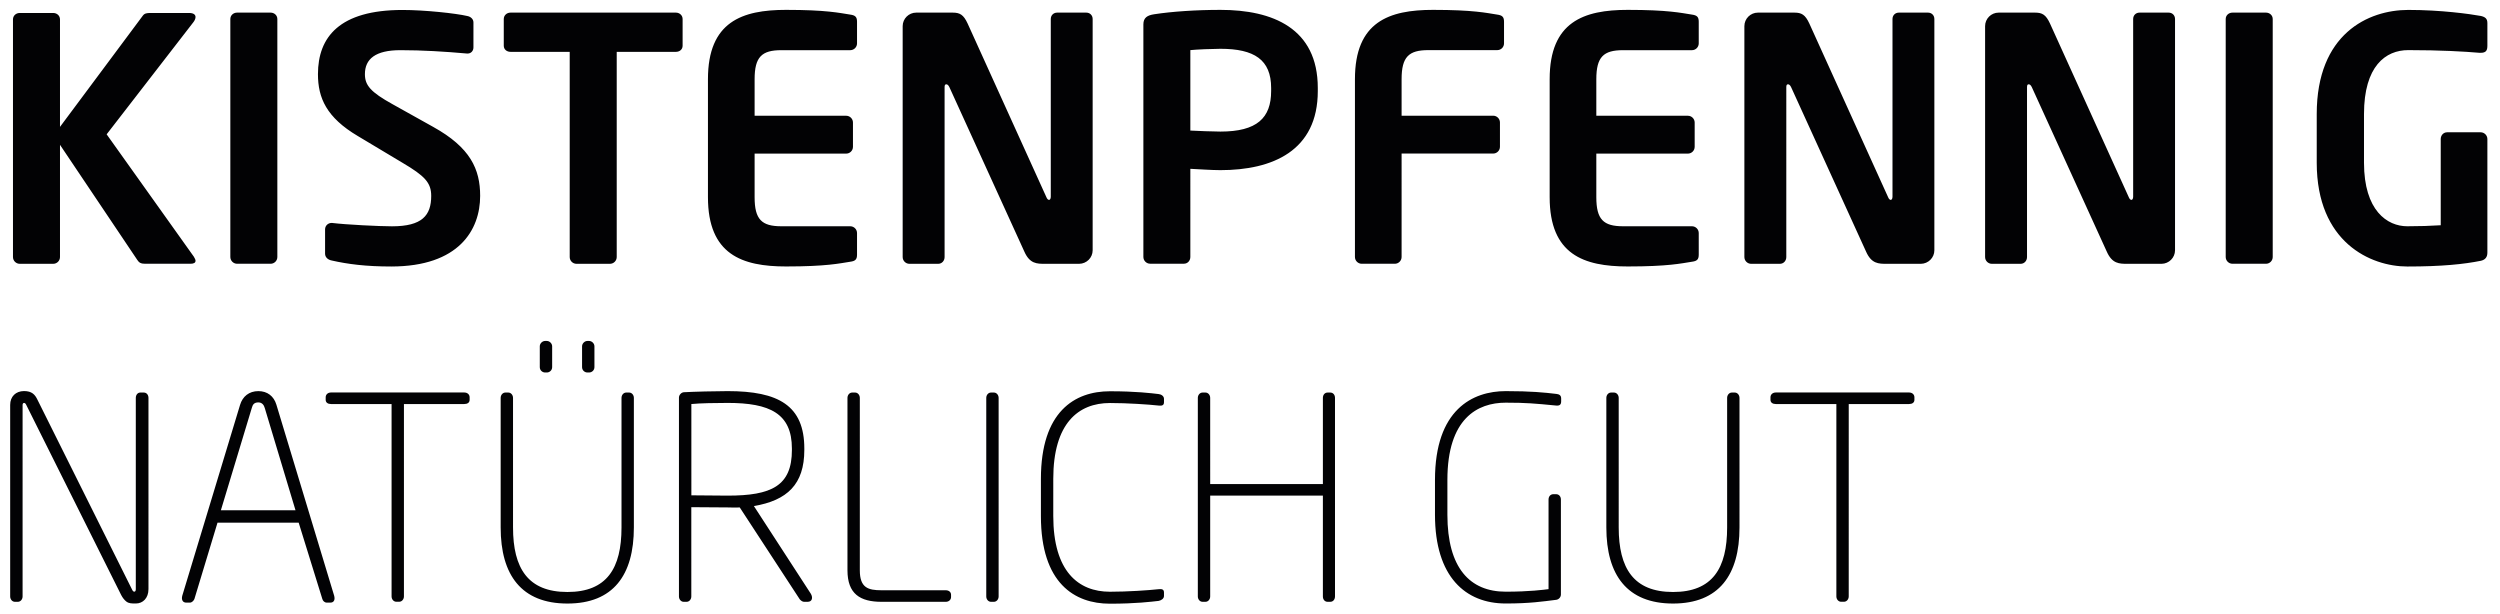 <svg xmlns="http://www.w3.org/2000/svg" viewBox="0 0 491.35 120.67"><style>.st0{fill:#020204}</style><path class="st0" d="M376.26 78.58v-.5c0-.55-.44-.94-1.05-.94h-26.19c-.61 0-1.05.39-1.05.94v.5c0 .55.44.83 1.05.83h11.9v37.81c0 .55.39 1.05.94 1.05h.55c.55 0 .94-.5.94-1.05V79.41h11.85c.61 0 1.06-.27 1.06-.83m-34.38 25.08V78.2c0-.55-.39-1.05-.94-1.05h-.55c-.55 0-.94.5-.94 1.05v25.47c0 8.03-2.88 12.68-10.63 12.68-7.75 0-10.68-4.65-10.68-12.68V78.2c0-.55-.39-1.05-.94-1.05h-.55c-.55 0-.94.5-.94 1.05v25.47c0 9.36 4.1 14.95 13.12 14.95 9-.01 13.05-5.6 13.05-14.96m-35.05-24.8v-.55c0-.66-.44-.83-.94-.89-2.38-.28-4.98-.55-9.96-.55-6.48 0-13.9 3.6-13.9 17.44v6.86c0 12.24 6.03 17.44 13.9 17.44 4.71 0 7.25-.39 9.91-.72.5-.06.94-.5.94-1.05V98.18c0-.61-.39-1.05-.94-1.05h-.55c-.55 0-.94.44-.94 1.05v17.61c-.89.11-3.71.5-8.42.5-7.03 0-11.46-4.65-11.46-15.12v-6.86c0-12.07 5.92-15.17 11.46-15.17 4.04 0 5.81.17 9.74.55.83.11 1.16-.11 1.16-.83m-44.45 38.37V78.2c0-.55-.33-1.05-.94-1.05h-.5c-.61 0-.94.5-.94 1.05v16.94h-22.15V78.2c0-.55-.39-1.05-.94-1.05h-.55c-.55 0-.94.5-.94 1.05v39.03c0 .55.39 1.05.94 1.05h.55c.55 0 .94-.5.94-1.05V97.41H260v19.82c0 .55.33 1.05.94 1.05h.5c.6 0 .94-.5.94-1.05m-33.61-.11v-.66c0-.66-.44-.72-1.05-.66-1.99.22-6.15.5-9.58.5-6.2 0-11.13-3.99-11.13-14.89V94.1c0-10.91 4.93-14.89 11.13-14.89 3.43 0 7.58.28 9.58.5.61.06 1.05 0 1.05-.66v-.66c0-.55-.55-.89-1.05-.94-1.44-.17-4.48-.55-9.58-.55-6.92 0-13.56 3.99-13.56 17.22v7.31c0 13.23 6.64 17.22 13.56 17.22 5.09 0 8.14-.39 9.58-.55.5-.1 1.05-.43 1.05-.98m-32.5.11V78.2c0-.55-.39-1.05-.94-1.05h-.55c-.55 0-.94.5-.94 1.05v39.03c0 .55.39 1.05.94 1.05h.55c.55 0 .94-.5.94-1.05m-9.35.11v-.44c0-.55-.44-.89-1.05-.89h-12.62c-2.66 0-4.26-.5-4.26-3.93V78.2c0-.55-.39-1.05-.94-1.05h-.55c-.55 0-.94.5-.94 1.05v33.88c0 4.65 2.49 6.2 6.7 6.2h12.62c.59 0 1.04-.39 1.04-.94m-31.28-28.9c0 7.09-4.04 8.97-12.62 8.97-1.61 0-5.65-.06-7.14-.06V79.41c1.66-.17 4.82-.22 7.14-.22 8.25 0 12.62 2.05 12.62 8.97v.28zm3.71 28.24l-11.18-17.22c6.53-1.11 9.91-4.26 9.91-11.02v-.28c0-8.47-5.09-11.29-15.06-11.29-2.38 0-6.7.11-8.64.22-.5.05-.94.55-.94 1.05v39.09c0 .55.39 1.05.94 1.05h.55c.55 0 .94-.5.94-1.05V99.68s4.98.05 7.14.05c.94 0 1.33.06 2.38 0l11.79 18.05c.17.22.55.5.83.5h.72c.95 0 1.06-.89.62-1.6m-50.83-44.52v-4.1c0-.55-.5-1.05-1.05-1.05h-.33c-.55 0-1.05.5-1.05 1.05v4.1c0 .61.5 1.05 1.05 1.05h.33c.55 0 1.05-.44 1.05-1.05m8.31 0v-4.1c0-.55-.5-1.05-1.05-1.05h-.33c-.55 0-1.05.5-1.05 1.05v4.1c0 .61.5 1.05 1.05 1.05h.33c.55 0 1.05-.44 1.05-1.05m7.75 31.5V78.2c0-.55-.39-1.05-.94-1.05h-.55c-.55 0-.94.5-.94 1.05v25.47c0 8.03-2.88 12.68-10.63 12.68s-10.69-4.65-10.69-12.68V78.2c0-.55-.39-1.05-.94-1.05h-.55c-.55 0-.94.5-.94 1.05v25.47c0 9.36 4.1 14.95 13.12 14.95s13.06-5.6 13.06-14.96M92.3 78.58v-.5c0-.55-.44-.94-1.05-.94H65.06c-.61 0-1.05.39-1.05.94v.5c0 .55.44.83 1.05.83h11.9v37.81c0 .55.39 1.05.94 1.05h.55c.55 0 .94-.5.94-1.05V79.41h11.85c.62 0 1.06-.27 1.06-.83m-34.22 21.71H43.41l6.09-20.15c.17-.61.44-1.05 1.27-1.05.77 0 1.11.55 1.27 1.11l6.04 20.09zm7.59 16.77L54.32 79.53c-.5-1.66-1.77-2.66-3.54-2.66-1.83 0-3.1 1.05-3.6 2.71l-11.35 37.48c-.22.77.06 1.38.77 1.38h.72c.39 0 .77-.39.89-.72l4.54-15H58.7l4.65 15c.11.39.44.72.89.72h.66c.77.01.99-.6.77-1.38m-36.49-1.27V78.2c0-.55-.33-1.05-.94-1.05h-.66c-.55 0-.89.5-.89 1.05v37.59c0 .22-.06.5-.28.5-.22 0-.33-.17-.44-.39L7.37 78.58c-.5-1.05-1.11-1.72-2.66-1.72-1.6.01-2.71 1.06-2.71 2.72v37.65c0 .55.39 1.05.94 1.05h.56c.55 0 .94-.5.94-1.05V79.58c0-.28.17-.39.28-.39.22 0 .33.17.44.39l18.66 37.37c.28.55.66 1 1 1.27.5.39 1.05.39 1.88.39 1.38 0 2.48-1.05 2.48-2.82m459.69-66.14V27.33c0-.73-.6-1.33-1.33-1.33h-6.58c-.73 0-1.26.6-1.26 1.33v16.94c-2.06.13-4.12.2-6.58.2-3.92 0-8.5-3.05-8.5-12.49v-9.57c0-9.43 4.25-12.56 8.7-12.56 6.38 0 10.96.27 14.02.53h.2c1.06 0 1.33-.46 1.33-1.4V4.54c0-.86-.4-1.19-1.26-1.4-2.19-.4-7.9-1.19-14.28-1.19-7.91 0-18 4.72-18 20.46v9.57c0 15.68 10.63 20.4 17.8 20.4 6.84 0 11.16-.46 14.48-1.13.86-.2 1.26-.74 1.26-1.6m-42.19.86V3.74c0-.73-.6-1.26-1.33-1.26h-6.58c-.73 0-1.33.53-1.33 1.26v46.77c0 .73.6 1.33 1.33 1.33h6.58c.73 0 1.33-.59 1.33-1.33m-19.2-1.32V3.74c0-.73-.53-1.26-1.26-1.26h-5.71c-.73 0-1.26.53-1.26 1.26v34.95c0 .4-.2.6-.33.6-.2 0-.4-.2-.53-.53L402.9 4.61c-.8-1.73-1.53-2.13-2.92-2.13h-7.17c-1.46 0-2.66 1.19-2.66 2.66v45.38c0 .73.6 1.33 1.33 1.33h5.65c.73 0 1.26-.6 1.26-1.33V17.1c0-.4.13-.53.33-.53s.4.13.6.53l14.75 32.36c1.06 2.39 2.46 2.39 4.05 2.39h6.71c1.45-.01 2.65-1.2 2.65-2.66m-47.3 0V3.74c0-.73-.53-1.26-1.26-1.26h-5.71c-.73 0-1.26.53-1.26 1.26v34.95c0 .4-.2.6-.33.6-.2 0-.4-.2-.53-.53L355.6 4.61c-.8-1.73-1.53-2.13-2.92-2.13h-7.18c-1.46 0-2.66 1.19-2.66 2.66v45.38c0 .73.6 1.33 1.33 1.33h5.65c.73 0 1.26-.6 1.26-1.33V17.1c0-.4.13-.53.33-.53s.4.13.6.53l14.75 32.36c1.06 2.39 2.46 2.39 4.05 2.39h6.71c1.46-.01 2.66-1.2 2.66-2.66m-46.31.86V45.8c0-.73-.6-1.33-1.33-1.33h-13.55c-3.85 0-5.25-1.33-5.25-5.71v-8.57h18c.73 0 1.33-.6 1.33-1.33v-4.78c0-.73-.6-1.33-1.33-1.33h-18v-7.18c0-4.38 1.4-5.71 5.25-5.71h13.55c.73 0 1.33-.6 1.33-1.33V4.27c0-.93-.33-1.26-1.33-1.4-2.13-.33-4.72-.93-12.62-.93-8.64 0-15.35 2.32-15.35 13.62v23.19c0 11.29 6.71 13.62 15.35 13.62 7.91 0 10.5-.6 12.62-.93 1-.13 1.33-.46 1.33-1.39M295.6 8.53V4.27c0-.93-.33-1.26-1.33-1.4-2.13-.33-4.72-.93-12.62-.93-8.64 0-15.35 2.32-15.35 13.62v34.95c0 .73.6 1.33 1.33 1.33h6.51c.73 0 1.33-.6 1.33-1.33V30.18h18c.73 0 1.33-.6 1.33-1.33v-4.78c0-.73-.6-1.33-1.33-1.33h-18v-7.18c0-4.38 1.4-5.71 5.25-5.71h13.55c.74 0 1.33-.59 1.33-1.32m-45.77 9.36c0 5.31-2.79 7.97-9.97 7.97-1.13 0-4.85-.13-5.91-.2V9.85c1.2-.13 4.52-.26 5.91-.26 6.64 0 9.97 2.13 9.97 7.71v.59zm9.17 0v-.6c0-11.76-8.9-15.35-19.13-15.35-4.85 0-9.57.33-13.02.86-1.33.2-2.13.66-2.13 1.99V50.5c0 .73.6 1.33 1.33 1.33h6.64c.73 0 1.26-.6 1.26-1.33V33.18c1.53.07 4.19.26 5.91.26 10.24 0 19.14-3.79 19.14-15.55m-44.25 31.3V3.74c0-.73-.53-1.26-1.26-1.26h-5.71c-.73 0-1.26.53-1.26 1.26v34.95c0 .4-.2.6-.33.6-.2 0-.4-.2-.53-.53L190.17 4.61c-.8-1.73-1.53-2.13-2.92-2.13h-7.18c-1.46 0-2.66 1.19-2.66 2.66v45.38c0 .73.6 1.33 1.33 1.33h5.65c.73 0 1.26-.6 1.26-1.33V17.1c0-.4.13-.53.33-.53s.4.13.6.53l14.75 32.36c1.06 2.39 2.46 2.39 4.05 2.39h6.71c1.47-.01 2.66-1.2 2.66-2.66m-46.31.86V45.8c0-.73-.6-1.33-1.33-1.33h-13.55c-3.85 0-5.25-1.33-5.25-5.71v-8.57h18c.73 0 1.33-.6 1.33-1.33v-4.78c0-.73-.6-1.33-1.33-1.33h-18v-7.18c0-4.38 1.4-5.71 5.25-5.71h13.55c.73 0 1.33-.6 1.33-1.33V4.27c0-.93-.33-1.26-1.33-1.4-2.13-.33-4.72-.93-12.62-.93-8.64 0-15.35 2.32-15.35 13.62v23.19c0 11.29 6.71 13.62 15.35 13.62 7.91 0 10.5-.6 12.62-.93 1-.13 1.33-.46 1.33-1.39M134.16 8.99V3.74c0-.73-.6-1.26-1.33-1.26h-32.49c-.73 0-1.33.53-1.33 1.26v5.25c0 .73.6 1.2 1.33 1.2h11.63v40.33c0 .73.6 1.33 1.33 1.33h6.58c.73 0 1.33-.6 1.33-1.33V10.19h11.63c.73 0 1.32-.47 1.32-1.2m-39.79 29.5c0-5.25-1.93-9.5-9.23-13.55l-7.97-4.45c-4.32-2.39-5.45-3.72-5.45-5.91 0-2.99 2.06-4.72 6.98-4.72 4.32 0 8.7.27 13.09.66h.13c.66 0 1.13-.53 1.13-1.19V4.41c0-.66-.53-1.13-1.19-1.26-2.26-.53-8.37-1.19-12.76-1.19-12.36 0-16.61 5.31-16.61 12.62 0 4.65 1.66 8.5 7.84 12.16l8.77 5.25c4.39 2.59 5.65 3.92 5.65 6.51 0 3.85-1.79 5.98-7.71 5.98-2.46 0-9.1-.33-11.76-.66h-.13c-.66 0-1.26.53-1.26 1.26v4.78c0 .73.6 1.2 1.26 1.33 3.19.73 6.78 1.19 11.76 1.19 13.27-.01 17.46-7.18 17.46-13.89M54.51 50.51V3.74c0-.73-.6-1.26-1.33-1.26H46.6c-.73 0-1.33.53-1.33 1.26v46.77c0 .73.6 1.33 1.33 1.33h6.58c.73 0 1.33-.59 1.33-1.33m-16.08.74c0-.2-.13-.46-.33-.8L20.96 26.4 37.97 4.41c.27-.33.46-.73.46-1.06 0-.47-.4-.8-1.26-.8H29.6c-.73 0-1.2.07-1.53.53L11.79 24.94V3.81c0-.73-.6-1.26-1.33-1.26H3.88c-.73 0-1.33.53-1.33 1.26v46.71c0 .73.6 1.33 1.33 1.33h6.58c.73 0 1.33-.6 1.33-1.33V28.46L27 51.11c.33.53.73.73 1.53.73h8.9c.67 0 1-.2 1-.59" id="Ebene_2"/></svg>